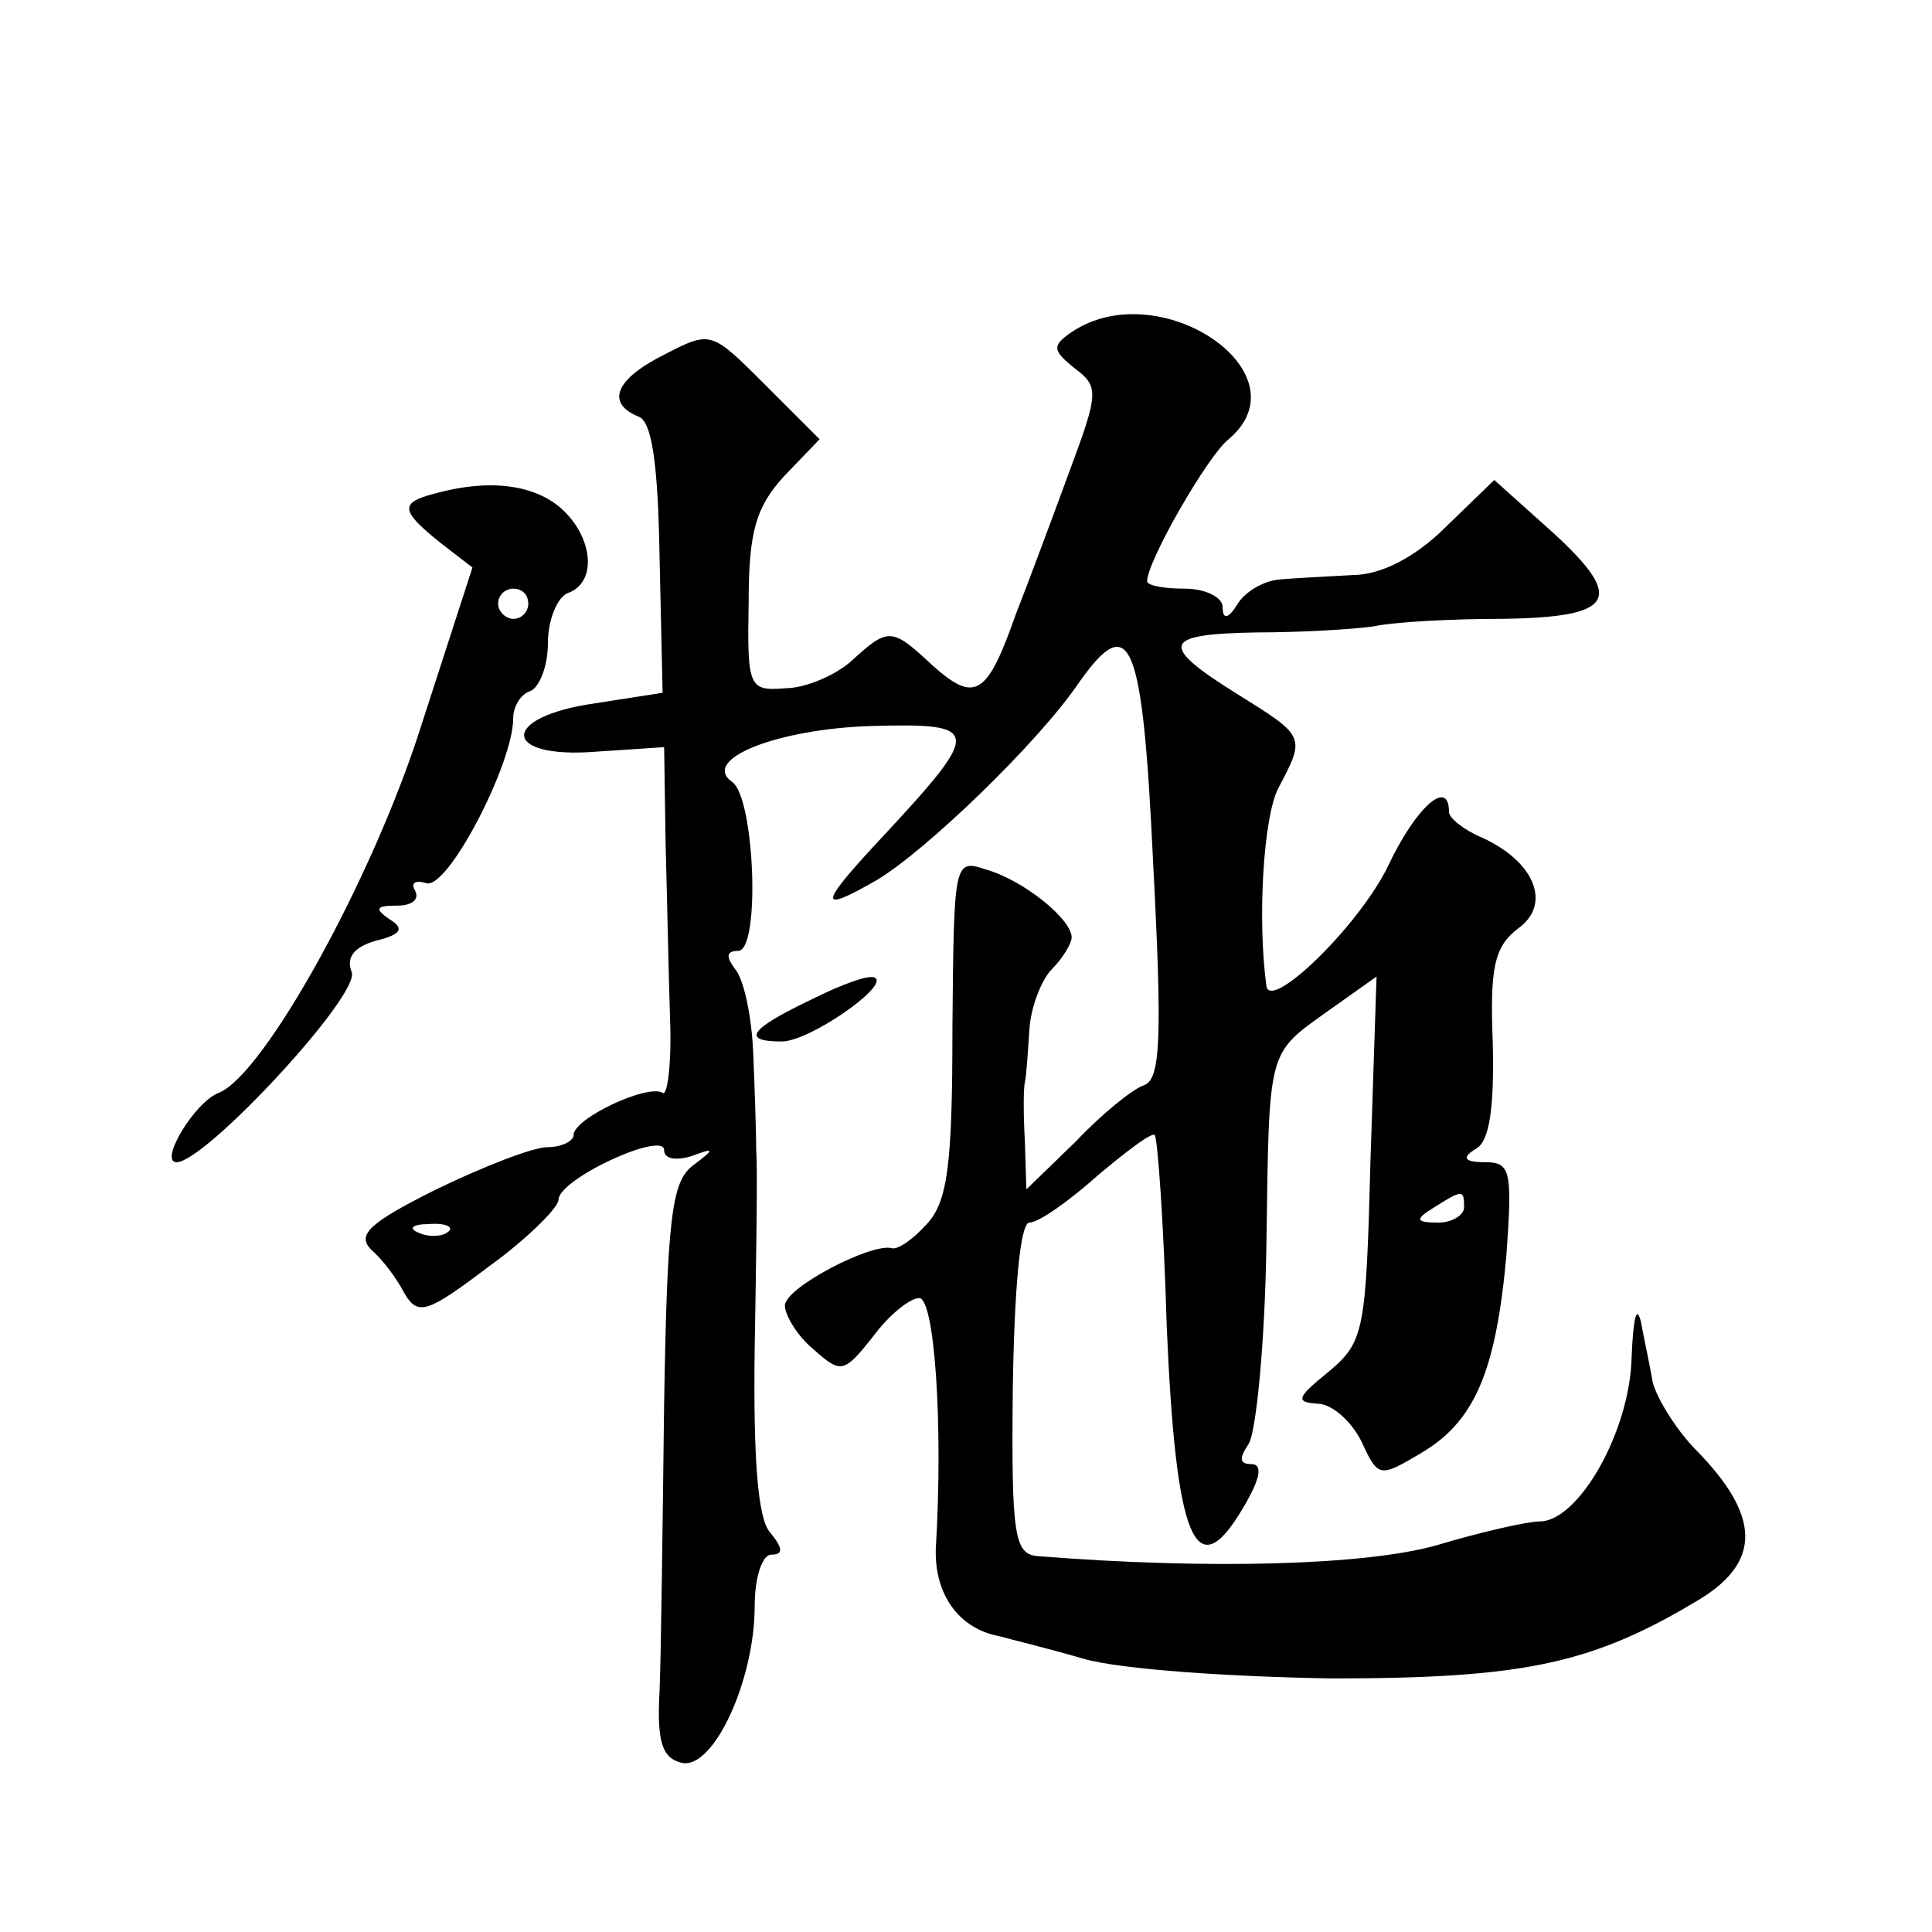 <?xml version="1.0" standalone="no"?>
<!DOCTYPE svg PUBLIC "-//W3C//DTD SVG 20010904//EN"
 "http://www.w3.org/TR/2001/REC-SVG-20010904/DTD/svg10.dtd">
<svg version="1.0" xmlns="http://www.w3.org/2000/svg"
 width="128pt" height="128pt" viewBox="0 0 128 128"
 preserveAspectRatio="xMidYMid meet">
<g transform="translate(0,128) scale(0.1,-0.1)"
fill="#0" stroke="none">
<path d="M710 1060 c-13 -9 -13 -12 2 -24 16 -12 16 -16 -3 -67 -11 -30 -27 -73
-36 -96 -19 -54 -27 -59 -55 -34 -27 25 -29 26 -54 3 -10 -9 -30 -18 -44 -18 -24
-2 -25 1 -24 57 0 47 5 63 23 83 l24 25 -36 36 c-36 36 -36 36 -67 20 -32 -16 -39
-32 -17 -41 9 -3 13 -32 14 -94 l2 -89 -45 -7 c-63 -9 -62 -37 1 -32 l45 3 1 -65
c1 -36 2 -88 3 -117 1 -28 -2 -50 -5 -47 -10 6 -59 -17 -59 -28 0 -4 -8 -8 -17
-8 -10 0 -43 -13 -74 -28 -44 -22 -53 -30 -43 -40 7 -6 17 -19 22 -29 9 -15 15
-13 56 18 25 18 46 39 46 44 0 14 70 46 70 33 0 -6 8 -7 18 -4 16 6 16 5 0 -7 -13
-11 -16 -36 -18 -157 -1 -80 -2 -165 -3 -190 -2 -35 2 -45 15 -48 21 -4 48 55 48
104 0 19 5 34 11 34 8 0 8 4 -1 15 -8 9 -11 50 -10 122 1 59 2 118 1 131 0 12 -1
41 -2 65 -1 23 -6 48 -12 55 -6 8 -6 12 2 12 15 0 11 102 -4 112 -21 15 30 35 92
37 73 2 74 -2 9 -72 -44 -47 -45 -53 -5 -30 32 19 107 91 134 131 34 48 42 29 49
-120 6 -115 5 -143 -6 -147 -7 -2 -28 -19 -45 -37 l-33 -32 -1 32 c-1 17 -1 35
0 39 1 4 2 20 3 35 1 15 8 33 15 40 7 7 13 17 13 21 0 12 -32 38 -57 45 -21 7 -21
5 -22 -105 0 -90 -3 -115 -17 -130 -9 -10 -19 -17 -23 -16 -13 4 -71 -26 -71 -38
0 -6 8 -20 19 -29 18 -16 20 -16 39 8 11 15 25 26 31 26 10 0 16 -82 11 -166 -1
-30 15 -53 42 -58 7 -2 32 -8 56 -15 24 -7 98 -12 165 -13 128 0 173 10 244 53
40 25 39 55 -3 98 -13 13 -26 34 -29 45 -2 12 -6 30 -8 41 -3 11 -5 0 -6 -24 -1
-49 -35 -109 -61 -109 -8 0 -39 -7 -69 -16 -47 -13 -150 -16 -263 -7 -16 1 -18
13 -17 111 1 67 5 110 11 110 6 0 26 14 45 31 19 16 36 29 38 27 2 -2 6 -59 8 -127
6 -141 19 -173 50 -121 12 20 14 30 6 30 -8 0 -8 4 -2 13 5 6 11 66 12 131 2 133
0 127 42 157 l31 22 -4 -121 c-3 -114 -4 -121 -28 -141 -21 -17 -22 -20 -7 -21
9 0 22 -11 29 -25 11 -24 12 -24 39 -8 36 21 50 54 57 131 4 56 3 62 -14 62 -14
0 -16 3 -6 9 9 5 12 28 11 70 -2 50 1 64 17 76 22 16 11 44 -24 60 -12 5 -22 13
-22 17 0 23 -22 3 -40 -35 -19 -40 -79 -98 -81 -80 -6 44 -2 112 8 131 18 34 18
34 -27 62 -53 33 -50 40 13 41 28 0 63 2 77 4 14 3 52 5 85 5 75 1 82 13 34 57
l-39 35 -32 -31 c-20 -20 -43 -32 -62 -32 -17 -1 -39 -2 -49 -3 -10 -1 -22 -8 -27
-16 -6 -10 -10 -11 -10 -2 0 6 -11 12 -25 12 -14 0 -25 2 -25 5 0 13 40 83 54 94
52 44 -46 110 -104 71z m260 -580 c0 -5 -8 -10 -17 -10 -15 0 -16 2 -3 10 19 12
20 12 20 0z m-673 -16 c-3 -3 -12 -4 -19 -1 -8 3 -5 6 6 6 11 1 17 -2 13 -5z M288
953 c-23 -6 -23 -11 3 -32 l22 -17 -34 -105 c-32 -101 -104 -231 -134 -243 -16
-6 -40 -46 -28 -46 19 0 122 111 116 126 -4 10 2 17 17 21 16 4 18 8 8 14 -10 7
-9 9 5 9 10 0 15 4 12 10 -3 5 0 7 7 5 14 -6 58 79 58 109 0 8 5 16 11 18 6 2 12
16 12 32 0 15 6 30 13 33 20 7 17 37 -4 56 -18 16 -48 20 -84 10z m62 -73 c0 -5
-4 -10 -10 -10 -5 0 -10 5 -10 10 0 6 5 10 10 10 6 0 10 -4 10 -10z M538 618 c-42
-20 -47 -28 -20 -28 18 0 70 36 62 42 -3 3 -22 -4 -42 -14z"/>
</g>
</svg>
